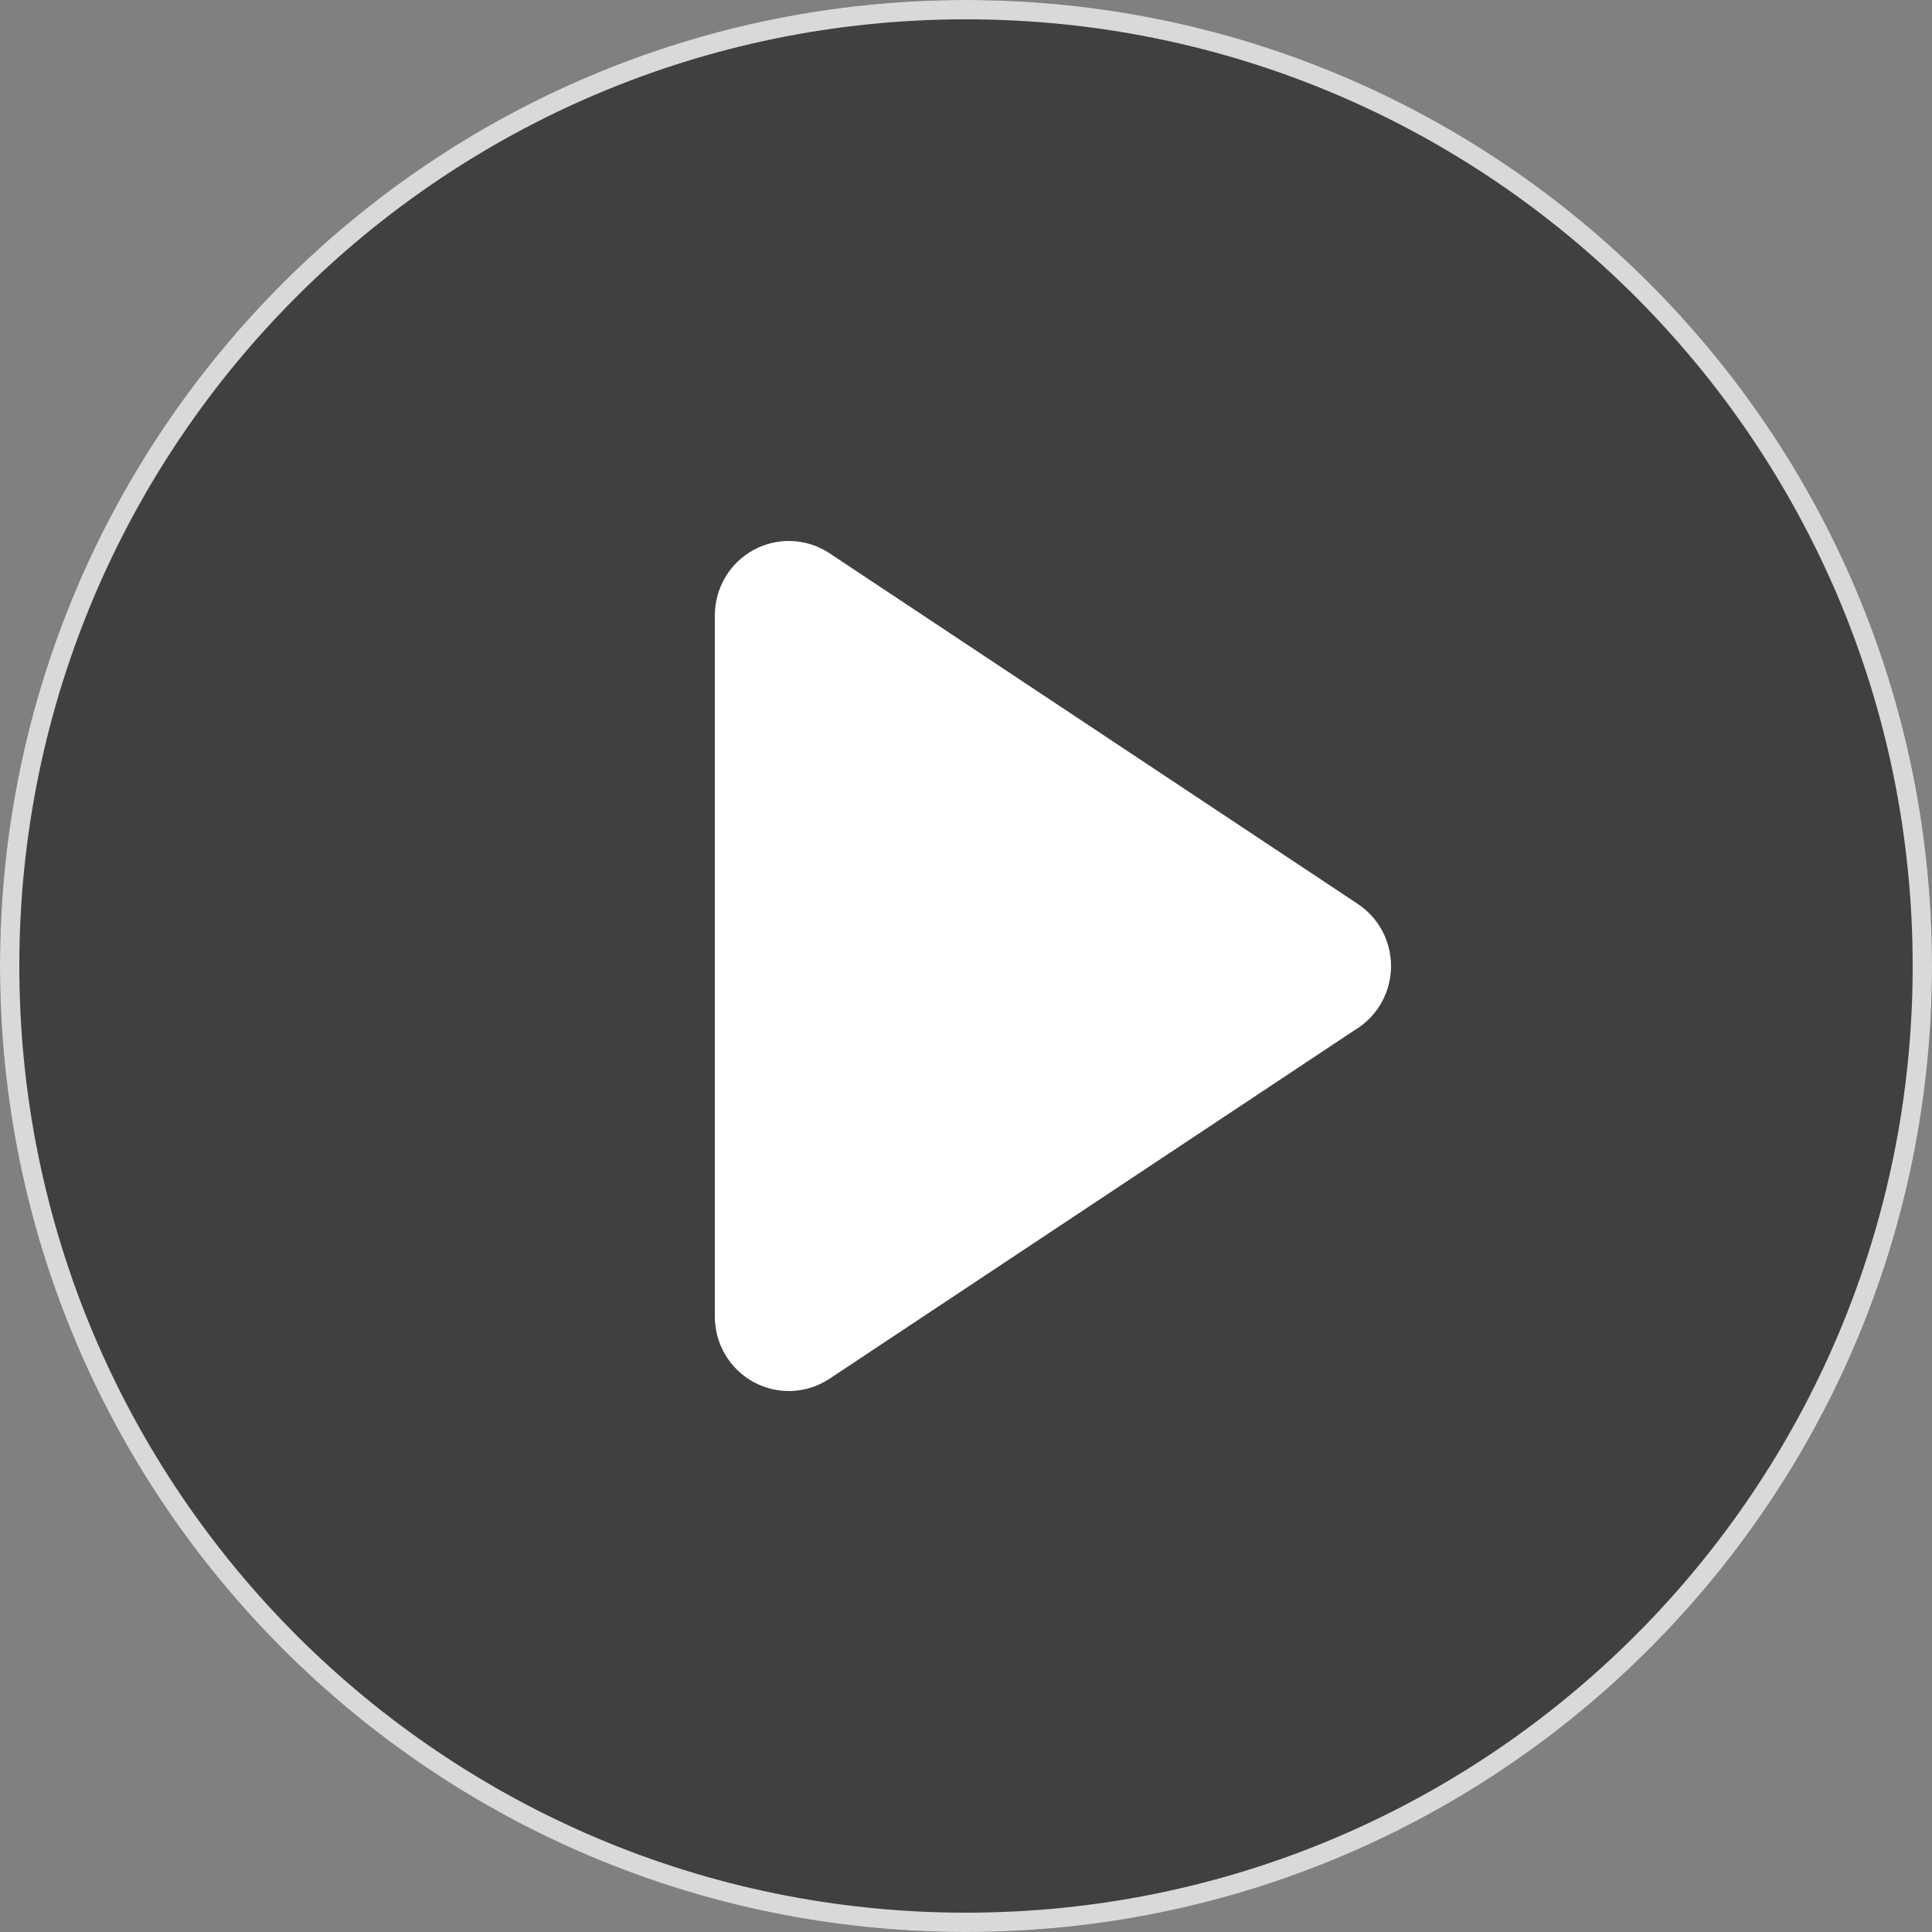<svg width="100" height="100" viewBox="0 0 100 100" fill="none" xmlns="http://www.w3.org/2000/svg">
<rect x="0" y="0" width="100" height="100" fill="#808080" stroke="none"/>
<path d="M50 0C22.386 0 0 22.386 0 50C0 77.614 22.386 100 50 100C77.614 100 100 77.614 100 50C100 22.386 77.614 0 50 0Z" fill="black" fill-opacity="0.5"/>
<path d="M0.5 50C0.5 22.662 22.662 0.5 50 0.5C77.338 0.5 99.5 22.662 99.5 50C99.5 77.338 77.338 99.5 50 99.5C22.662 99.5 0.5 77.338 0.5 50Z" stroke="white" stroke-opacity="0.8"/>
<path d="M70.279 53.212L42.935 71.364C42.358 71.747 41.689 71.965 40.998 71.996C40.308 72.027 39.622 71.869 39.014 71.54C38.405 71.21 37.897 70.721 37.542 70.125C37.188 69.528 37 68.846 37 68.151V31.85C37 31.155 37.187 30.473 37.542 29.876C37.896 29.279 38.405 28.79 39.014 28.46C39.623 28.13 40.309 27.973 40.999 28.004C41.69 28.035 42.359 28.254 42.936 28.637L70.28 46.788C70.809 47.139 71.243 47.617 71.543 48.177C71.843 48.738 72 49.365 72 50.002C72 50.639 71.843 51.266 71.543 51.827C71.243 52.388 70.809 52.865 70.28 53.216L70.279 53.212Z" fill="white"/>
</svg>
